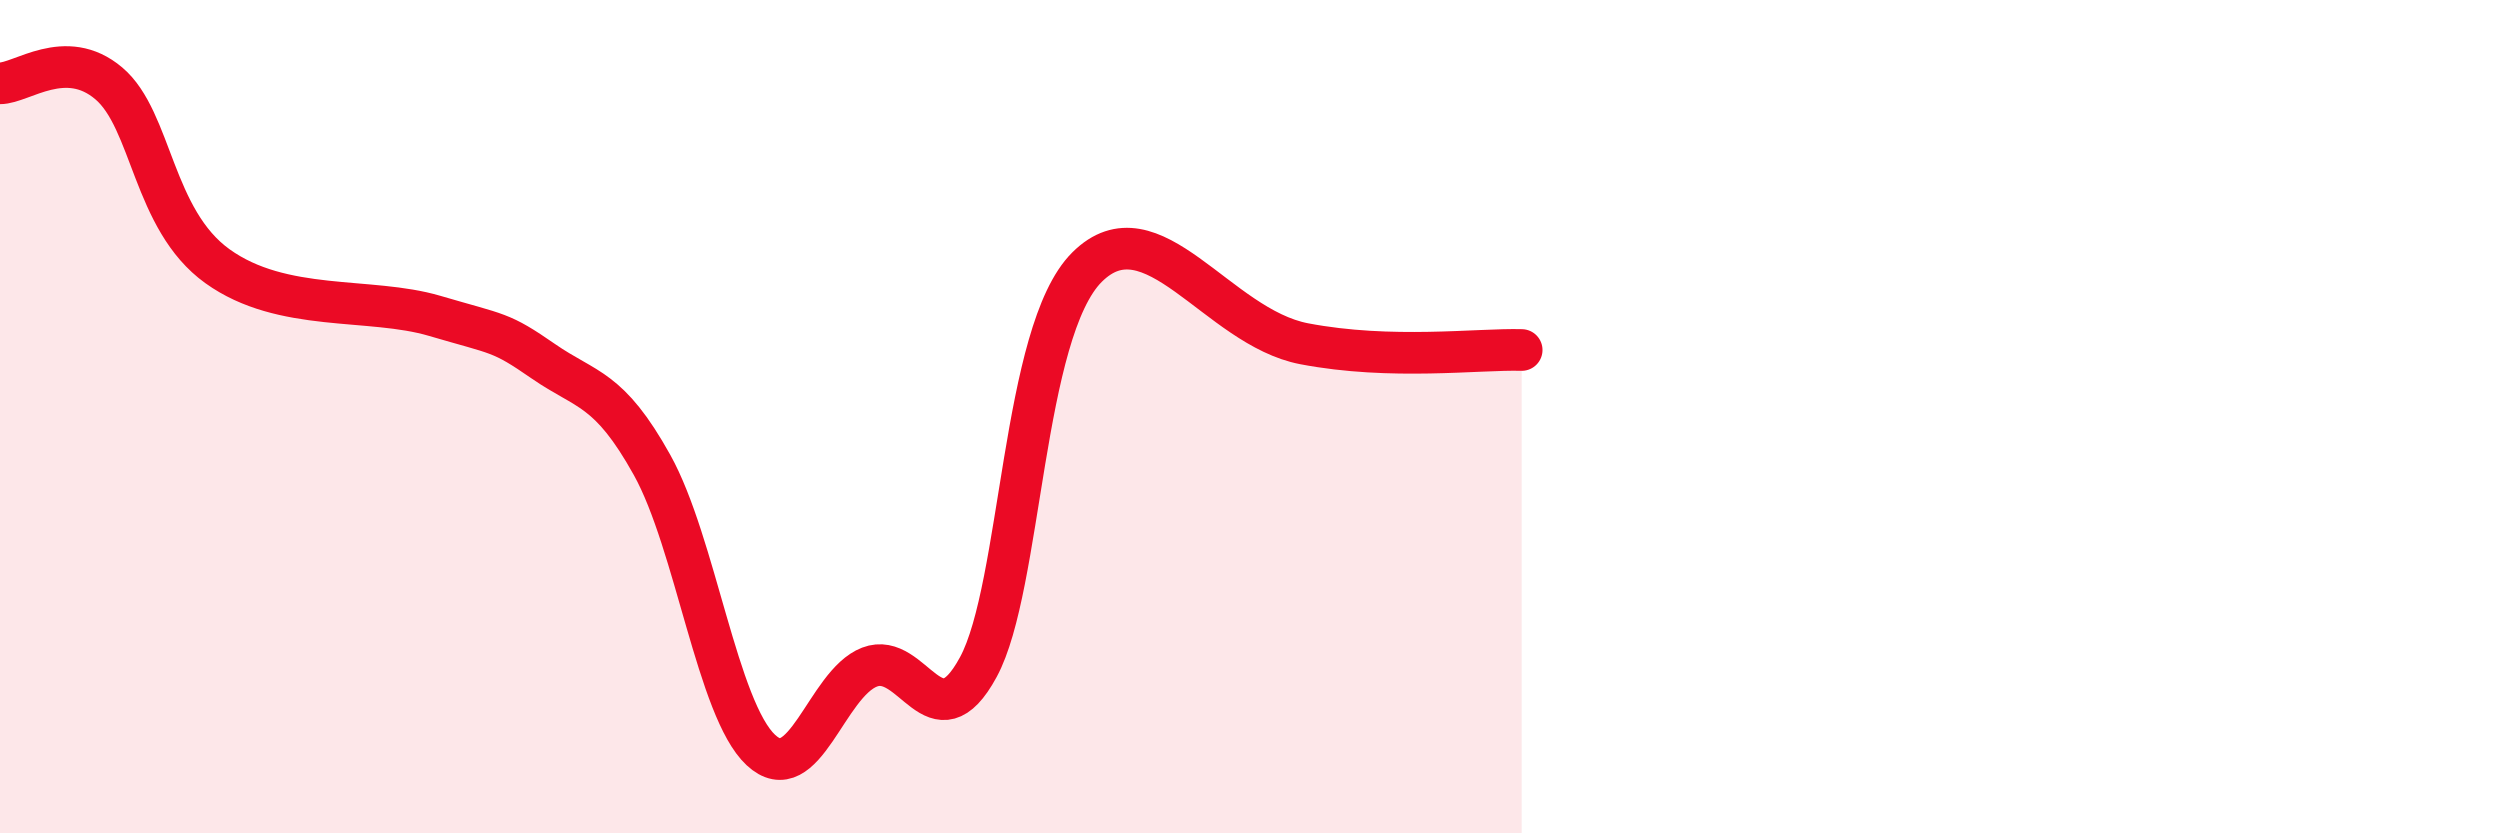 
    <svg width="60" height="20" viewBox="0 0 60 20" xmlns="http://www.w3.org/2000/svg">
      <path
        d="M 0,2 C 0.52,2 1.57,1.12 2.61,2 C 3.65,2.88 3.66,5.27 5.22,6.39 C 6.78,7.51 8.87,7.12 10.43,7.58 C 11.99,8.04 12,7.95 13.04,8.67 C 14.08,9.39 14.61,9.29 15.65,11.16 C 16.69,13.03 17.22,17.03 18.26,18 C 19.3,18.97 19.83,16.41 20.87,16.01 C 21.91,15.61 22.44,17.93 23.48,16.01 C 24.52,14.09 24.53,7.96 26.09,6.41 C 27.65,4.86 29.21,7.85 31.3,8.25 C 33.39,8.65 35.48,8.37 36.52,8.4L36.52 20L0 20Z"
        fill="#EB0A25"
        opacity="0.1"
        stroke-linecap="round"
        stroke-linejoin="round"
      />
      <path
        d="M 0,2 C 0.52,2 1.57,1.12 2.61,2 C 3.65,2.88 3.66,5.27 5.22,6.39 C 6.78,7.51 8.87,7.12 10.43,7.58 C 11.99,8.04 12,7.95 13.04,8.67 C 14.08,9.39 14.61,9.29 15.65,11.16 C 16.69,13.03 17.22,17.03 18.26,18 C 19.3,18.97 19.83,16.41 20.87,16.01 C 21.91,15.61 22.44,17.93 23.48,16.01 C 24.52,14.09 24.53,7.96 26.09,6.41 C 27.65,4.86 29.21,7.85 31.3,8.25 C 33.39,8.65 35.48,8.37 36.52,8.4"
        stroke="#EB0A25"
        stroke-width="1"
        fill="none"
        stroke-linecap="round"
        stroke-linejoin="round"
      />
    </svg>
  